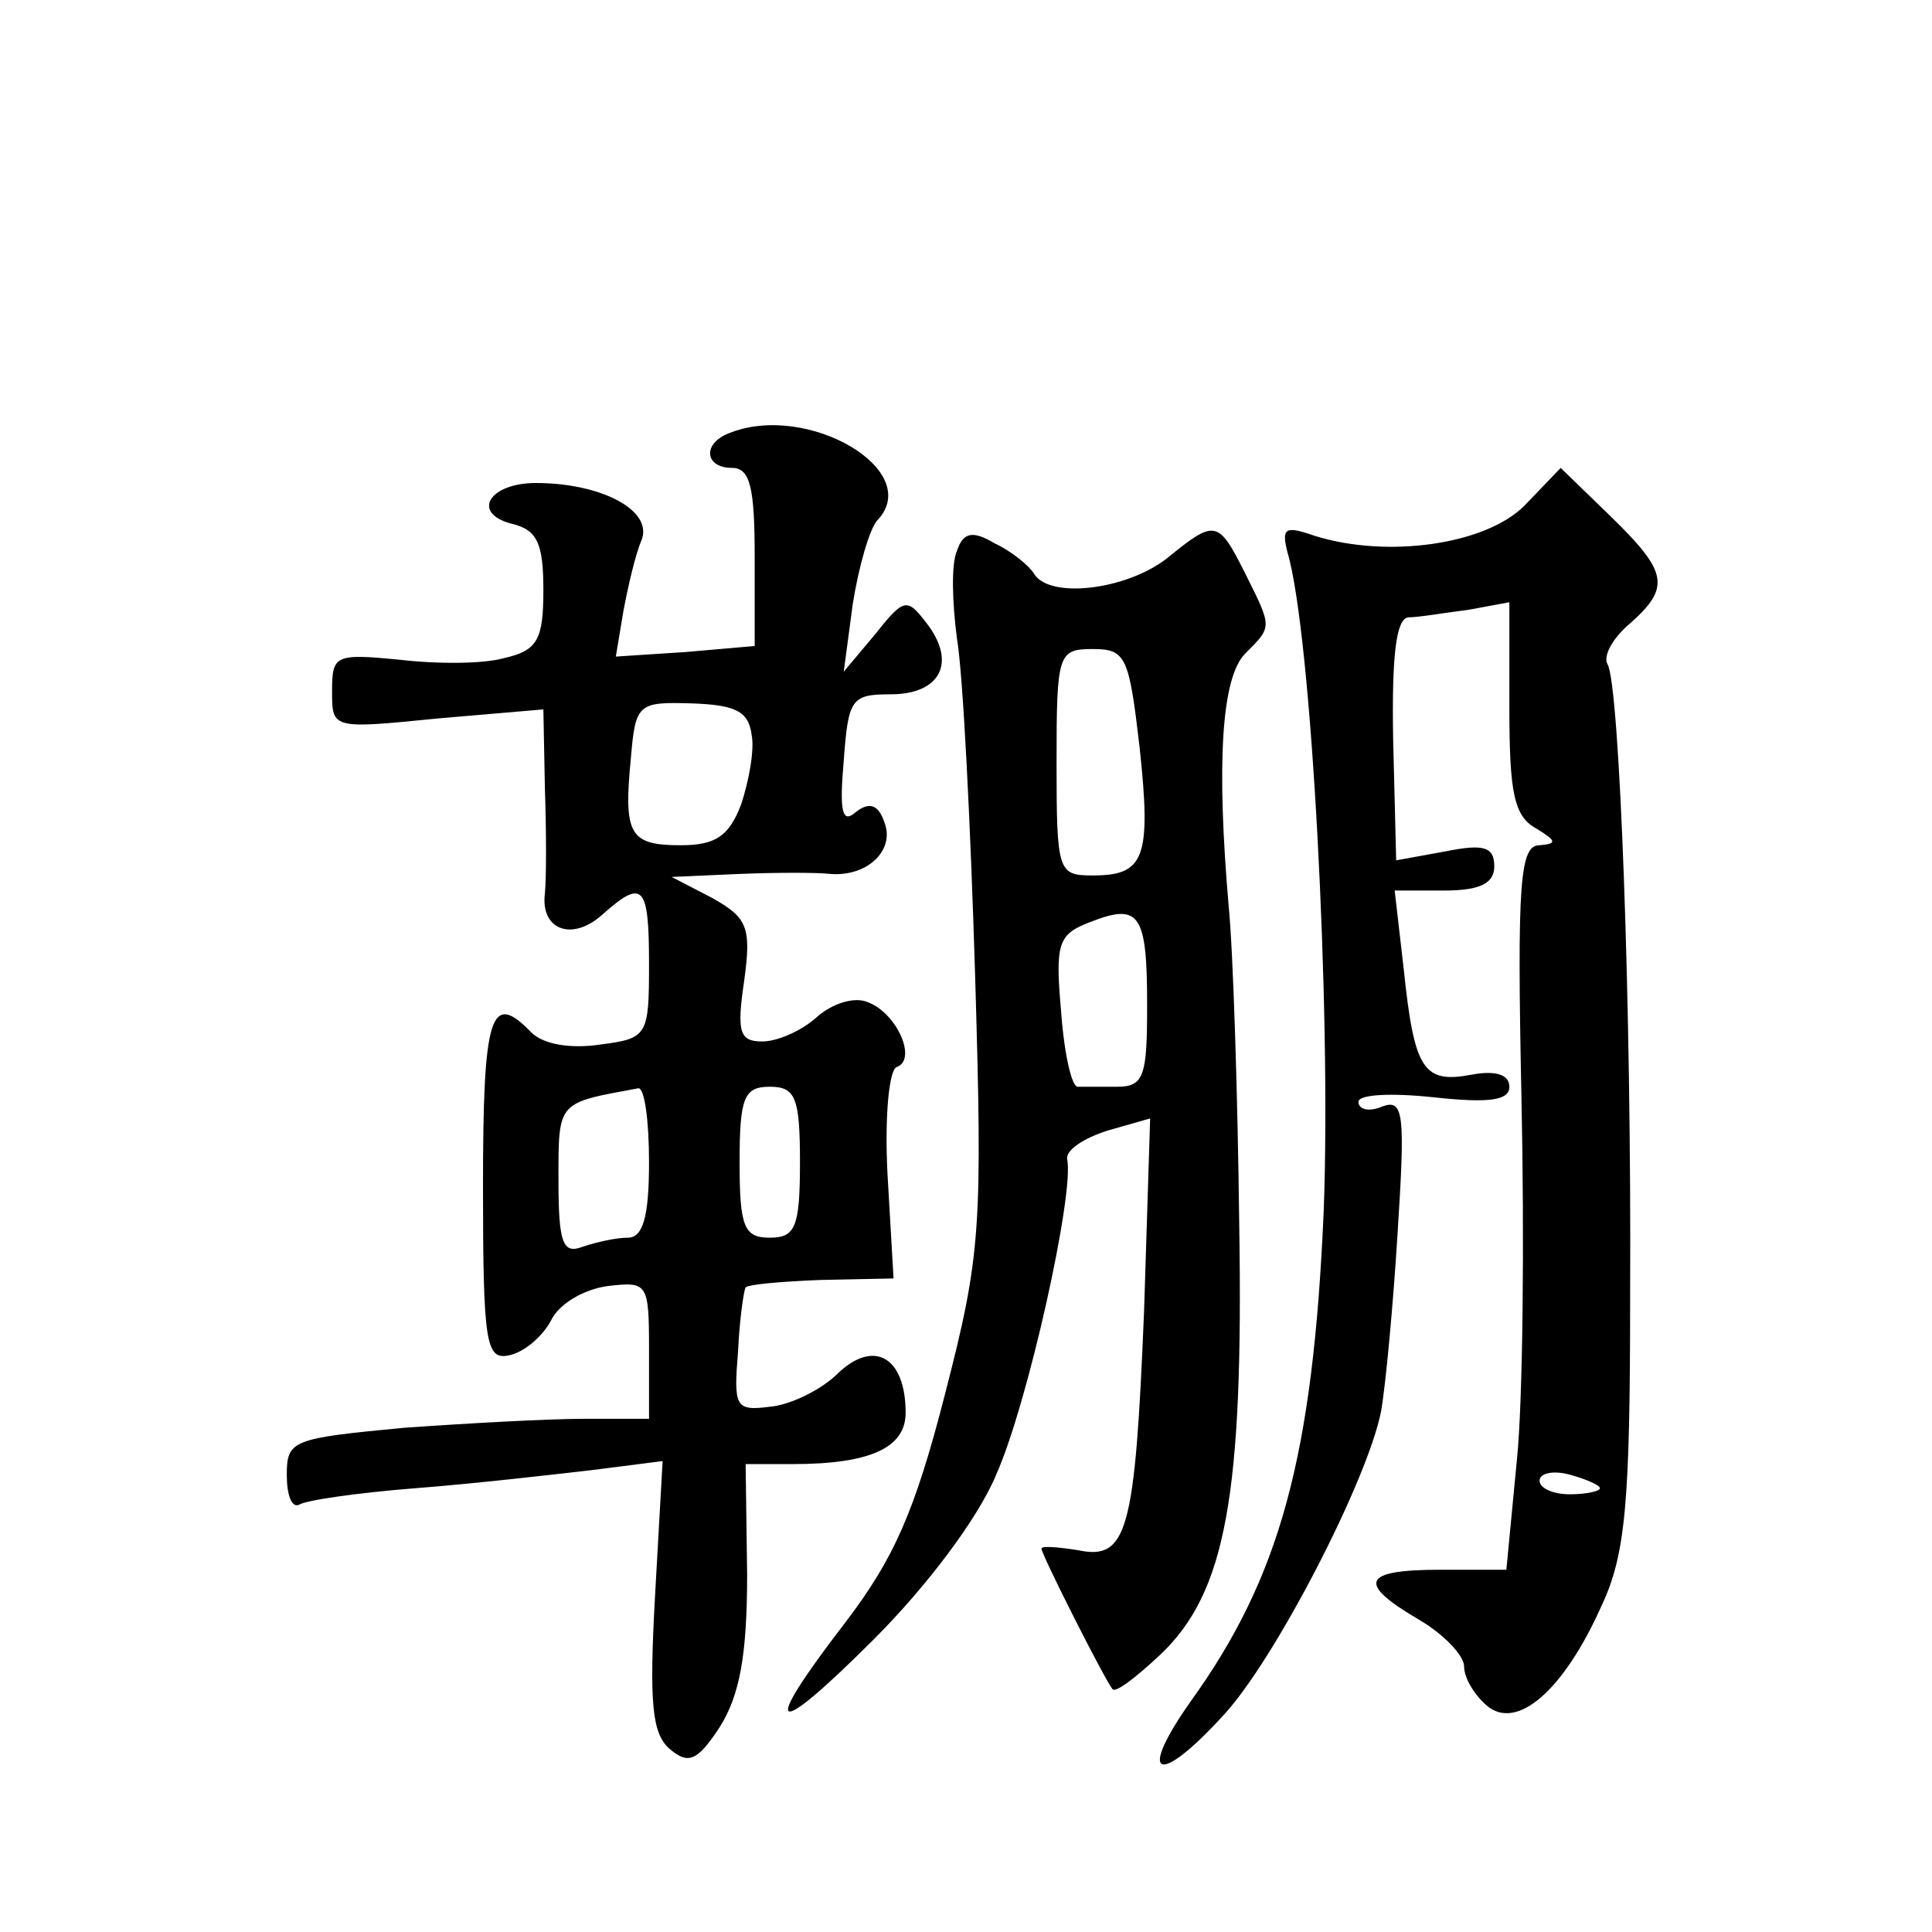 <?xml version="1.0" standalone="no"?>
<!DOCTYPE svg PUBLIC "-//W3C//DTD SVG 20010904//EN"
 "http://www.w3.org/TR/2001/REC-SVG-20010904/DTD/svg10.dtd">
<svg version="1.0" xmlns="http://www.w3.org/2000/svg"
 width="128pt" height="128pt" viewBox="0 0 128 128"
 preserveAspectRatio="xMidYMid meet">
<g transform="translate(0,128) scale(0.1,-0.1)"
fill="#0" stroke="none">
<path d="M483 993 c-18 -7 -16 -23 2 -23 12 0 15 -13 15 -59 l0 -59 -46 -4 -46
-3 5 30 c3 16 8 38 12 47 8 20 -27 38 -70 38 -31 0 -43 -20 -16 -27 17 -4 21 -13
21 -44 0 -33 -4 -40 -26 -45 -14 -4 -45 -4 -70 -1 -42 4 -44 3 -44 -21 0 -25 0
-25 70 -18 l70 6 1 -52 c1 -29 1 -60 0 -70 -3 -24 18 -32 38 -14 27 24 31 20 31
-33 0 -47 -1 -49 -32 -53 -20 -3 -38 0 -46 8 -27 28 -32 12 -32 -102 0 -104 2 -115
17 -112 10 2 22 12 28 23 5 11 22 21 38 23 26 3 27 2 27 -42 l0 -46 -43 0 c-24
0 -78 -3 -120 -6 -73 -7 -77 -8 -77 -31 0 -13 3 -22 8 -20 4 3 39 8 77 11 39 3
91 9 117 12 l47 6 -5 -89 c-4 -72 -2 -92 10 -102 12 -10 18 -8 33 15 13 21 18 47
18 101 l-1 73 31 0 c52 0 75 11 75 34 0 37 -21 49 -45 26 -11 -11 -32 -21 -45 -22
-23 -3 -24 0 -21 37 1 22 4 41 5 42 1 2 24 4 50 5 l48 1 -4 69 c-2 38 1 69 6 71
14 5 0 36 -19 43 -9 4 -24 -1 -34 -10 -10 -9 -26 -16 -36 -16 -15 0 -17 6 -12 40
5 36 2 42 -21 55 l-27 14 45 2 c25 1 52 1 60 0 25 -2 43 16 36 34 -4 12 -10 14
-19 7 -9 -8 -11 0 -8 34 3 41 5 44 31 44 33 0 44 21 24 47 -13 17 -15 17 -34 -7
l-21 -25 6 45 c4 25 11 49 16 55 32 33 -46 79 -98 58z m15 -200 c2 -10 -2 -31 -7
-46 -8 -21 -17 -27 -40 -27 -34 0 -38 7 -33 58 3 36 5 37 40 36 29 -1 38 -5 40
-21z m-68 -283 c0 -36 -4 -50 -14 -50 -8 0 -21 -3 -30 -6 -13 -5 -16 2 -16 44 0
53 -1 51 53 61 4 0 7 -21 7 -49z m100 0 c0 -43 -3 -50 -20 -50 -17 0 -20 7 -20
50 0 43 3 50 20 50 17 0 20 -7 20 -50z M1010 945 c-26 -26 -91 -35 -139 -20 -20
7 -22 5 -18 -11 16 -54 29 -303 24 -436 -7 -163 -29 -243 -88 -325 -36 -51 -22
-57 21 -10 34 36 96 156 105 202 3 17 8 70 11 119 5 78 4 88 -10 83 -9 -4 -16 -2
-16 3 0 5 22 6 50 3 37 -4 50 -2 50 7 0 8 -9 11 -25 8 -32 -6 -38 3 -45 70 l-6
52 33 0 c24 0 33 5 33 16 0 13 -7 15 -32 10 l-33 -6 -2 80 c-1 56 2 80 10 81 7
0 24 3 40 5 l27 5 0 -70 c0 -56 3 -72 18 -80 13 -8 14 -10 2 -11 -13 0 -15 -24
-12 -167 2 -93 1 -201 -3 -240 l-7 -73 -44 0 c-52 0 -55 -9 -14 -33 17 -10 30 -24
30 -31 0 -8 7 -19 15 -26 20 -17 51 10 76 66 16 34 19 68 19 205 1 193 -7 406 -15
419 -3 5 3 17 15 27 27 24 25 34 -13 71 l-33 32 -24 -25z m50 -651 c0 -2 -9 -4
-20 -4 -11 0 -20 4 -20 9 0 5 9 7 20 4 11 -3 20 -7 20 -9z M634 915 c-4 -9 -3 -35
0 -58 4 -23 9 -123 12 -222 5 -169 4 -186 -20 -279 -20 -78 -34 -109 -66 -151 -57
-74 -49 -79 19 -11 35 35 69 80 81 109 21 47 52 187 47 209 -1 6 11 14 27 19 l28
8 -4 -127 c-6 -147 -11 -166 -44 -159 -13 2 -24 3 -24 1 0 -4 42 -87 47 -93 2 -3
16 8 32 23 43 41 55 105 52 286 -1 85 -4 180 -7 210 -8 93 -5 151 11 167 18 18
18 17 0 53 -18 36 -20 36 -52 10 -27 -21 -78 -27 -88 -10 -3 5 -15 15 -26 20 -15
9 -21 7 -25 -5z m121 -130 c8 -74 3 -85 -31 -85 -23 0 -24 2 -24 75 0 72 1 75 24
75 22 0 24 -5 31 -65z m5 -171 c0 -47 -2 -54 -20 -54 -11 0 -23 0 -26 0 -4 0 -9
22 -11 50 -4 45 -2 51 19 59 33 13 38 6 38 -55z"/>
</g>
</svg>
